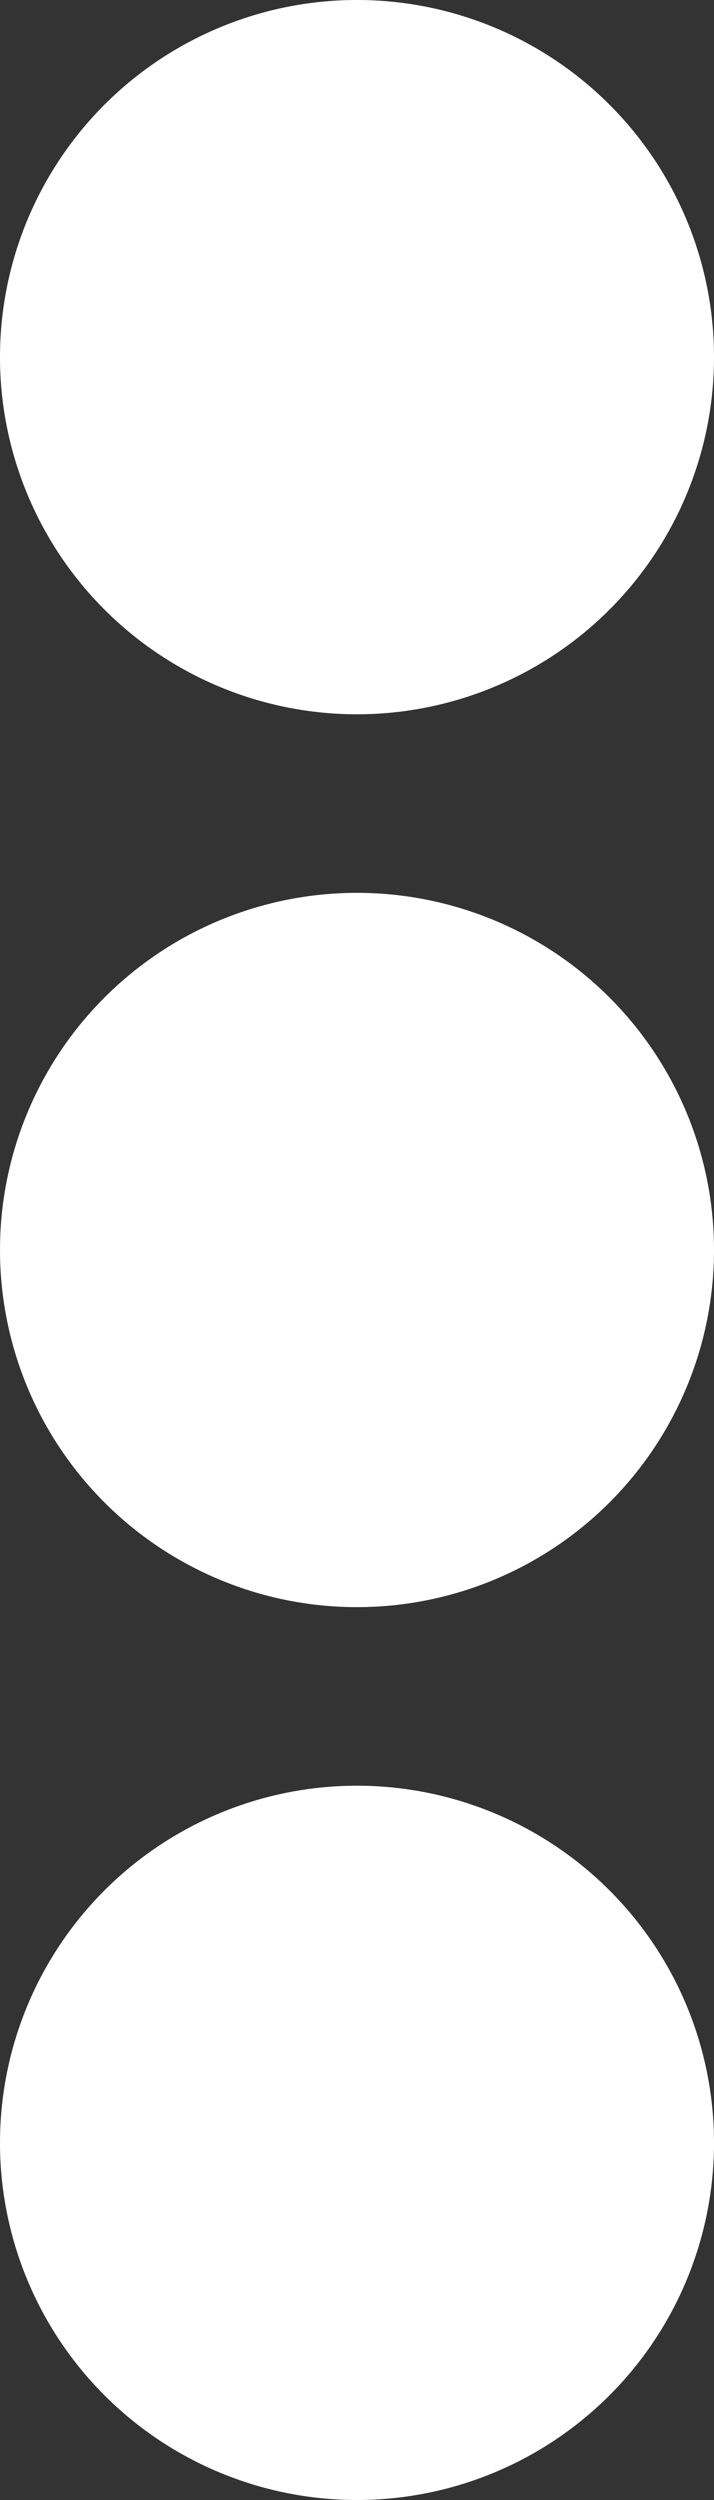 <?xml version="1.0" encoding="UTF-8" standalone="no"?><svg xmlns="http://www.w3.org/2000/svg" xmlns:xlink="http://www.w3.org/1999/xlink" fill="#ffffff" height="28" preserveAspectRatio="xMidYMid meet" version="1" viewBox="12.0 2.0 8.0 28.0" width="8" zoomAndPan="magnify"><rect x="12.0" y="2.0" width="8.0" height="28.0" fill="#333333" stroke="none"/><g data-name="Layer 36" id="change1_1"><path d="M12,6a4,4,0,1,1,4,4A4,4,0,0,1,12,6Zm4,16a4,4,0,1,0,4,4A4,4,0,0,0,16,22Zm0-10a4,4,0,1,0,4,4A4,4,0,0,0,16,12Z" fill="inherit"/></g></svg>